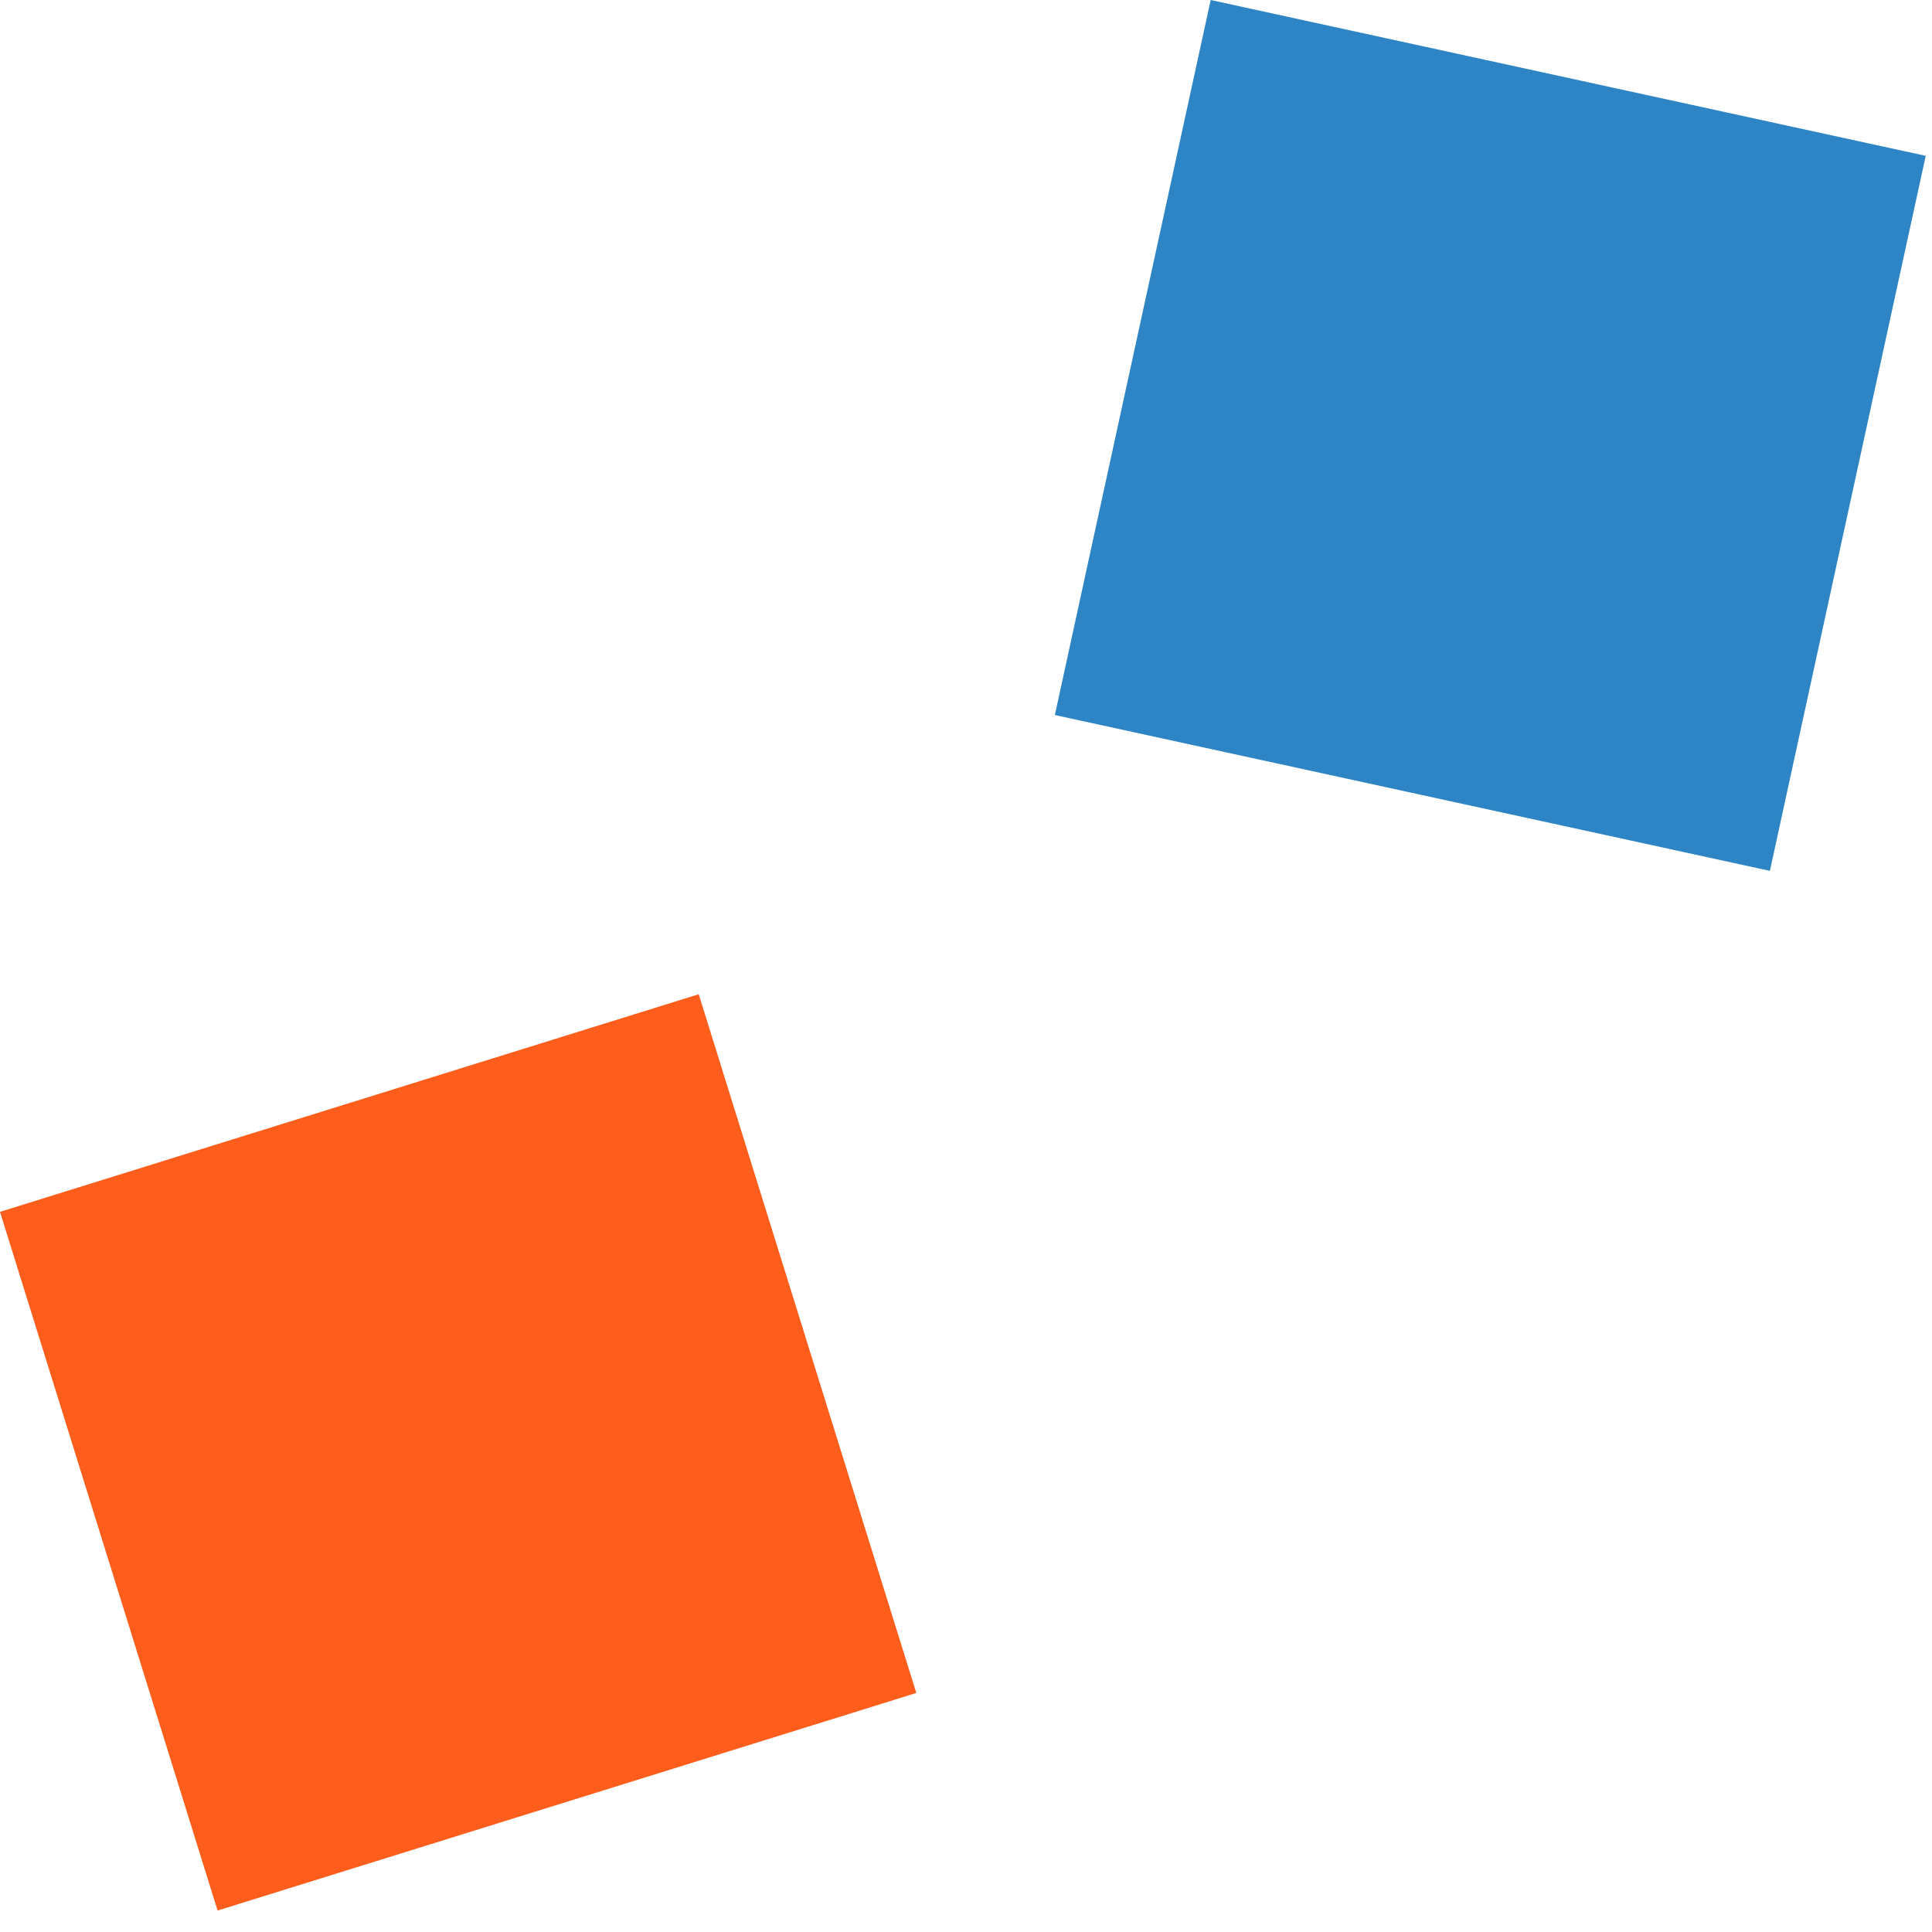 <svg width="66" height="66" viewBox="0 0 66 66" fill="none" xmlns="http://www.w3.org/2000/svg">
<rect y="41.398" width="25" height="25" transform="rotate(-17.297 0 41.398)" fill="#FF5D1C"/>
<rect x="41.359" width="25" height="25" transform="rotate(12.295 41.359 0)" fill="#2D85C5"/>
</svg>
